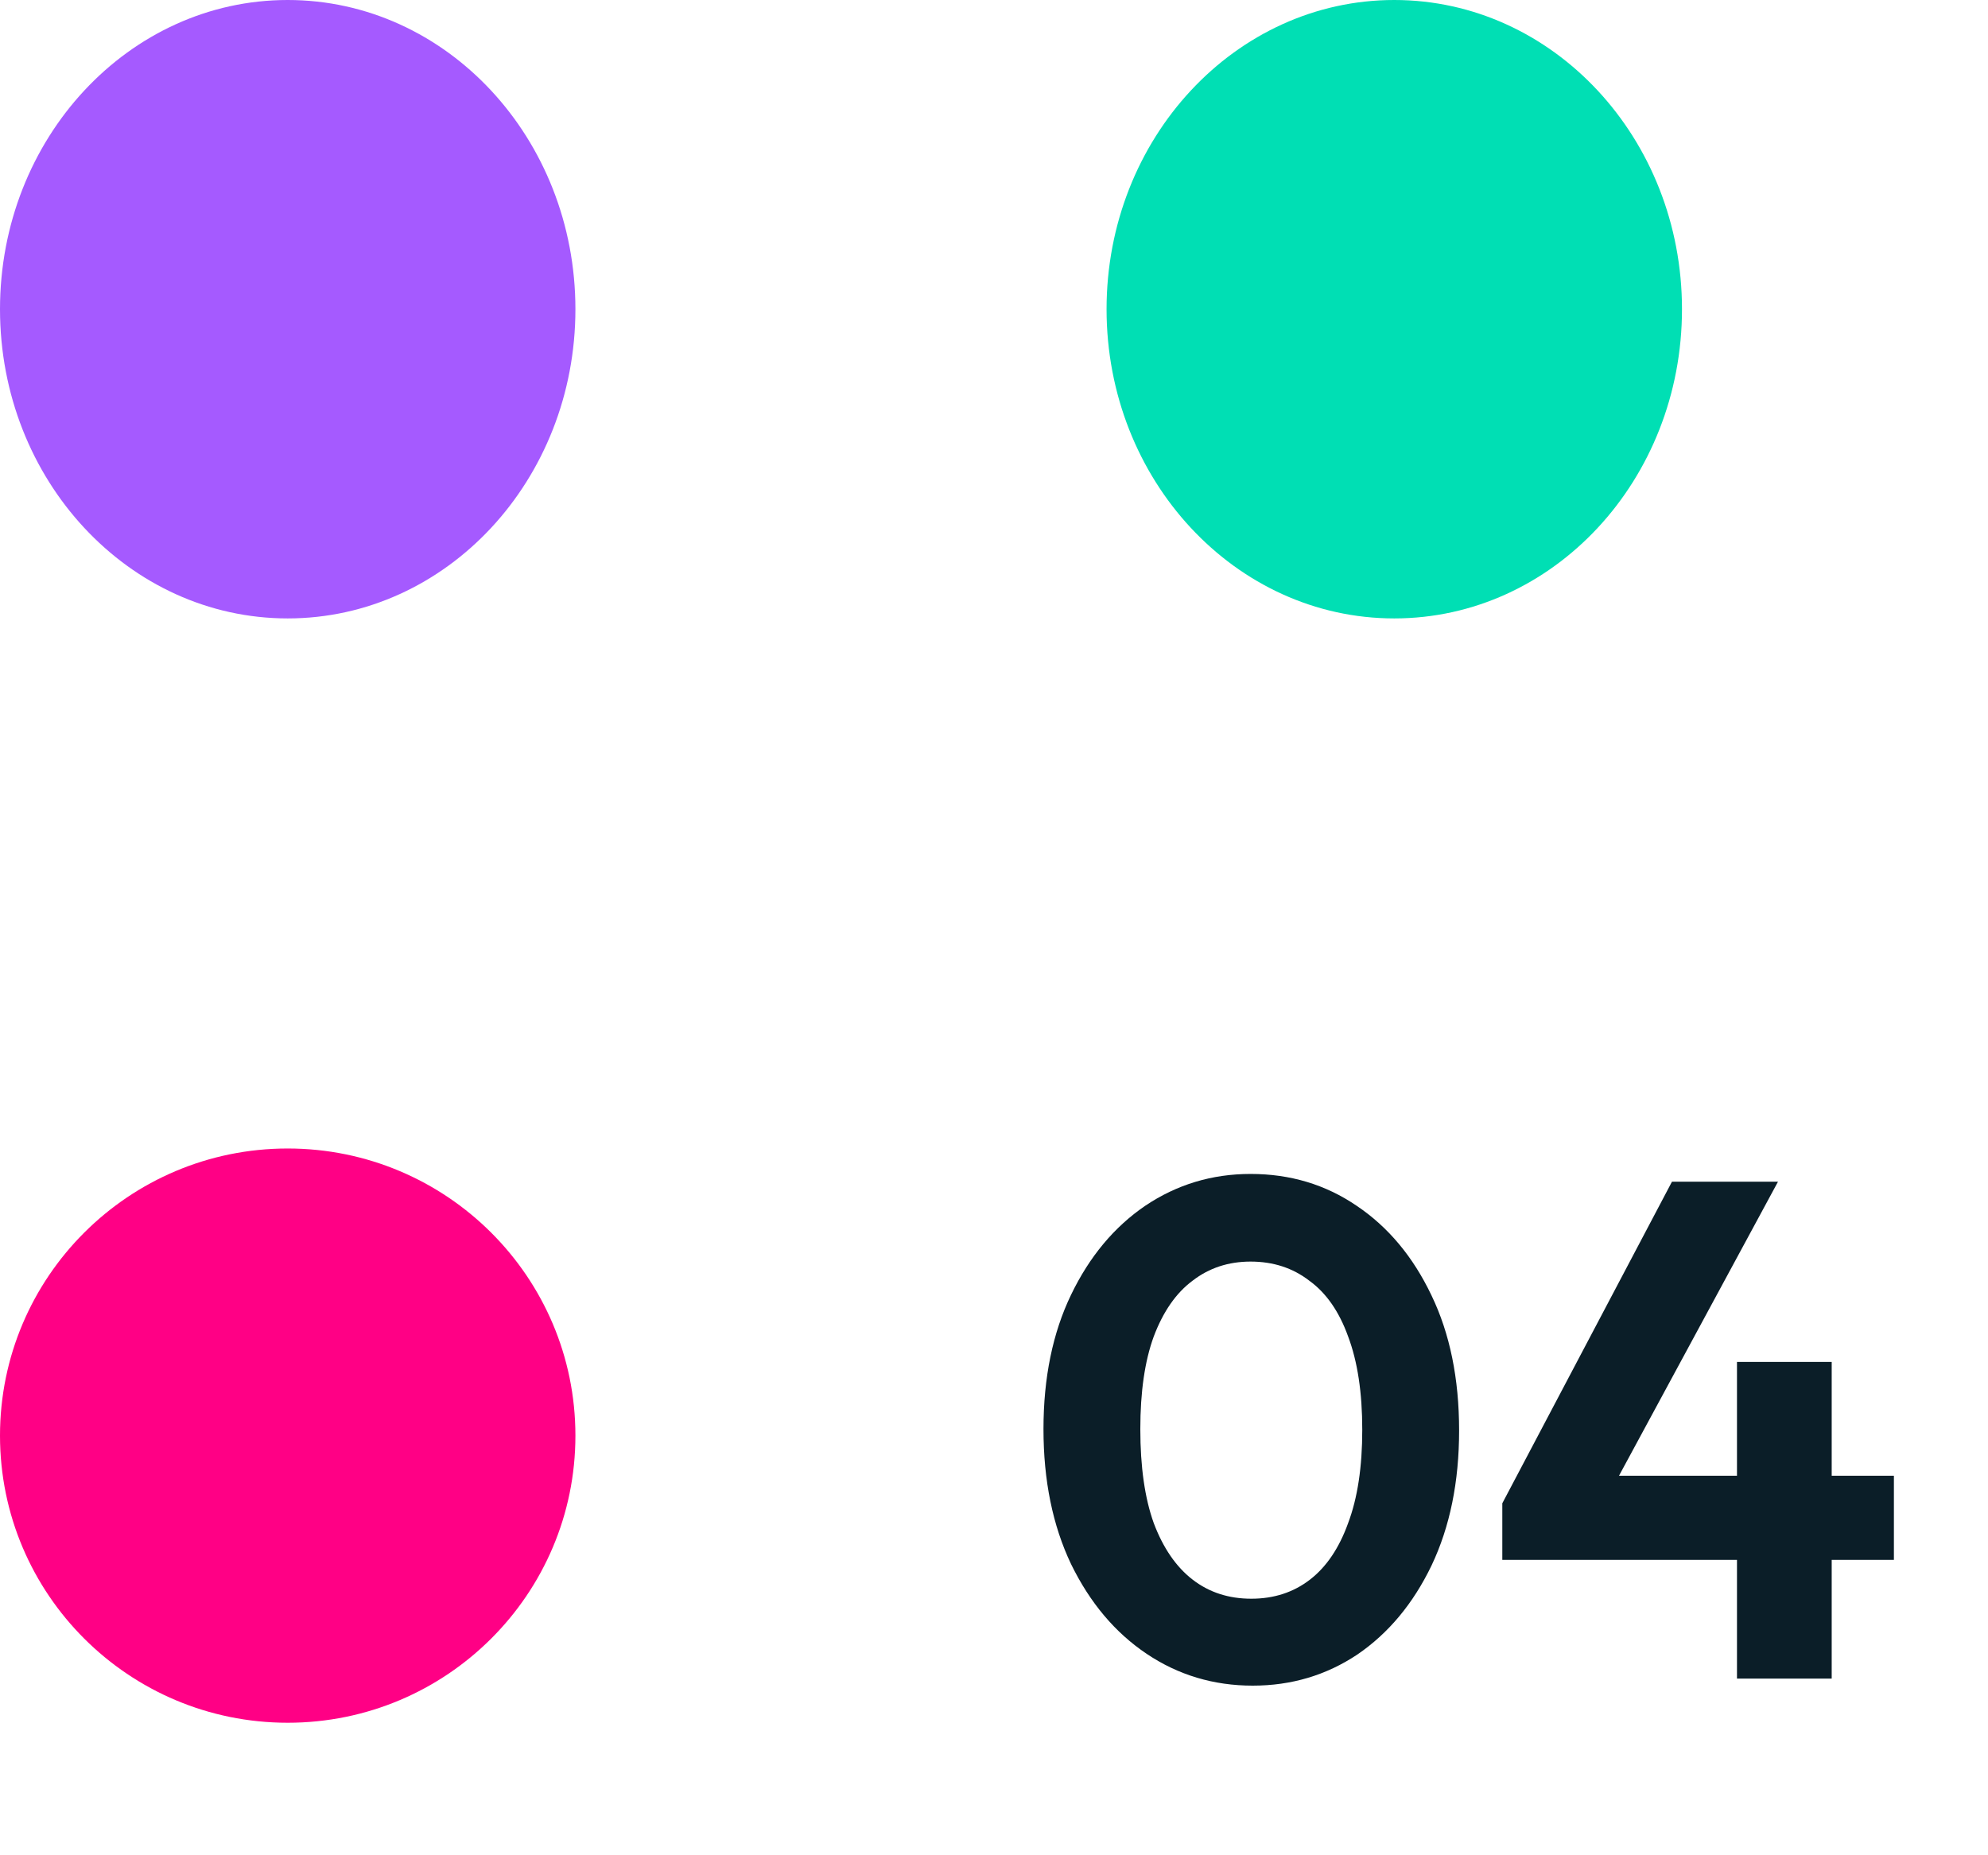 <svg width="45" height="42" viewBox="0 0 45 42" fill="none" xmlns="http://www.w3.org/2000/svg">
<path d="M31.56 14C35.157 14 38.073 10.866 38.073 7C38.073 3.134 35.157 0 31.56 0C27.964 0 25.048 3.134 25.048 7C25.048 10.866 27.964 14 31.56 14Z" fill="#00DFB4"/>
<path d="M6.512 14C10.109 14 13.025 10.866 13.025 7C13.025 3.134 10.109 0 6.512 0C2.916 0 0 3.134 0 7C0 10.866 2.916 14 6.512 14Z" fill="#A55AFF"/>
<path d="M6.512 39C10.109 39 13.025 36.09 13.025 32.5C13.025 28.91 10.109 26 6.512 26C2.916 26 0 28.91 0 32.5C0 36.09 2.916 39 6.512 39Z" fill="#FF0085"/>
<path d="M28.356 38.16C27.471 38.16 26.671 37.92 25.956 37.44C25.241 36.96 24.671 36.283 24.244 35.408C23.828 34.533 23.62 33.515 23.62 32.352C23.62 31.189 23.828 30.176 24.244 29.312C24.66 28.448 25.22 27.776 25.924 27.296C26.639 26.816 27.433 26.576 28.308 26.576C29.204 26.576 30.004 26.816 30.708 27.296C31.423 27.776 31.988 28.453 32.404 29.328C32.82 30.192 33.028 31.211 33.028 32.384C33.028 33.547 32.82 34.565 32.404 35.44C31.988 36.304 31.428 36.976 30.724 37.456C30.02 37.925 29.231 38.16 28.356 38.16ZM28.324 36.192C28.836 36.192 29.279 36.048 29.652 35.76C30.025 35.472 30.313 35.045 30.516 34.48C30.729 33.915 30.836 33.211 30.836 32.368C30.836 31.525 30.729 30.821 30.516 30.256C30.313 29.691 30.02 29.269 29.636 28.992C29.263 28.704 28.82 28.56 28.308 28.56C27.807 28.56 27.369 28.704 26.996 28.992C26.623 29.269 26.329 29.691 26.116 30.256C25.913 30.811 25.812 31.509 25.812 32.352C25.812 33.205 25.913 33.915 26.116 34.48C26.329 35.045 26.623 35.472 26.996 35.76C27.369 36.048 27.812 36.192 28.324 36.192ZM34.006 34.032L37.846 26.752H40.246L36.31 34.032H34.006ZM34.006 35.312V34.032L34.806 33.408H42.87V35.312H34.006ZM39.318 38V30.832H41.462V38H39.318Z" fill="#0B1E28"/>
</svg>
